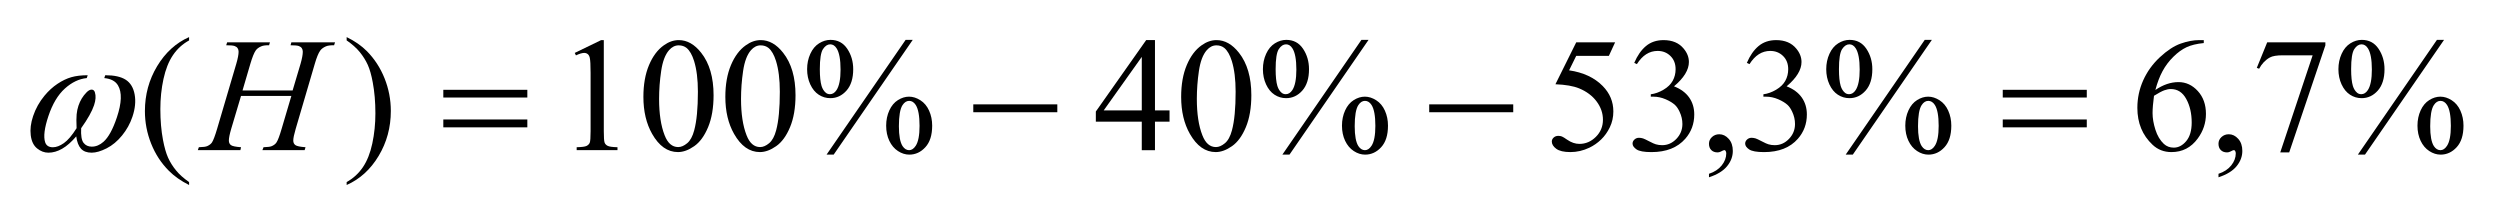 <?xml version="1.0" encoding="utf-8"?>
<!-- Generator: Adobe Illustrator 17.0.0, SVG Export Plug-In . SVG Version: 6.00 Build 0)  -->
<!DOCTYPE svg PUBLIC "-//W3C//DTD SVG 1.1//EN" "http://www.w3.org/Graphics/SVG/1.1/DTD/svg11.dtd">
<svg version="1.1" id="Слой_1" xmlns="http://www.w3.org/2000/svg" xmlns:xlink="http://www.w3.org/1999/xlink" x="0px" y="0px"
	 width="275px" height="23.978px" viewBox="0 0 275 23.978" enable-background="new 0 0 275 23.978" xml:space="preserve">
<g>
	<g>
		<defs>
			<rect id="SVGID_1_" x="0" y="0" width="274.535" height="23.617"/>
		</defs>
		<clipPath id="SVGID_2_">
			<use xlink:href="#SVGID_1_"  overflow="visible"/>
		</clipPath>
		<g clip-path="url(#SVGID_2_)">
		</g>
	</g>
	<g>
		<defs>
			<polygon id="SVGID_3_" points="0.09,23.978 275,23.978 275,0.09 0.09,0.09 0.09,23.978 			"/>
		</defs>
		<clipPath id="SVGID_4_">
			<use xlink:href="#SVGID_3_"  overflow="visible"/>
		</clipPath>
		<g clip-path="url(#SVGID_4_)">
			<path d="M259.796,4.386c0.792,0,1.406,0.327,1.844,0.979c0.438,0.653,0.656,1.403,0.656,2.249c0,1.015-0.247,1.799-0.739,2.353
				c-0.493,0.554-1.086,0.831-1.778,0.831c-0.464,0-0.889-0.127-1.276-0.38c-0.388-0.254-0.697-0.631-0.929-1.133
				c-0.231-0.502-0.348-1.059-0.348-1.671s0.117-1.177,0.353-1.693c0.234-0.516,0.556-0.901,0.963-1.155
				C258.949,4.512,259.367,4.386,259.796,4.386z M259.77,4.876c-0.3,0-0.565,0.175-0.797,0.525s-0.348,1.084-0.348,2.205
				c0,0.811,0.064,1.429,0.193,1.854c0.101,0.321,0.256,0.568,0.467,0.744c0.123,0.105,0.275,0.157,0.458,0.157
				c0.281,0,0.522-0.151,0.722-0.455c0.293-0.449,0.44-1.199,0.44-2.249c0-1.108-0.145-1.886-0.432-2.335
				C260.286,5.024,260.051,4.876,259.77,4.876z M268.845,4.386l-8.697,12.623h-0.783l8.697-12.623H268.845z M268.44,10.632
				c0.417,0,0.832,0.131,1.245,0.394c0.414,0.262,0.734,0.645,0.96,1.146s0.339,1.053,0.339,1.653c0,1.032-0.249,1.821-0.748,2.366
				s-1.089,0.818-1.77,0.818c-0.429,0-0.844-0.131-1.245-0.394c-0.402-0.262-0.719-0.637-0.951-1.124
				c-0.231-0.487-0.348-1.042-0.348-1.667c0-0.612,0.116-1.172,0.348-1.68c0.232-0.507,0.549-0.886,0.951-1.137
				C267.622,10.757,268.028,10.632,268.44,10.632z M268.448,11.095c-0.281,0-0.525,0.158-0.73,0.473
				c-0.264,0.408-0.396,1.181-0.396,2.318c0,1.044,0.136,1.773,0.405,2.187c0.199,0.297,0.44,0.446,0.722,0.446
				c0.27,0,0.511-0.16,0.722-0.481c0.282-0.426,0.423-1.158,0.423-2.196c0-1.097-0.141-1.863-0.423-2.301
				C268.977,11.244,268.735,11.095,268.448,11.095z"/>
		</g>
		<g clip-path="url(#SVGID_4_)">
			<path d="M249.392,4.657h6.399v0.333l-3.979,11.775h-0.985l3.564-10.682h-3.283c-0.663,0-1.135,0.079-1.417,0.236
				c-0.493,0.269-0.889,0.683-1.188,1.242l-0.255-0.096L249.392,4.657z"/>
		</g>
		<g clip-path="url(#SVGID_4_)">
			<path d="M244.034,19.502v-0.385c0.604-0.198,1.073-0.506,1.404-0.923c0.332-0.417,0.497-0.859,0.497-1.325
				c0-0.111-0.026-0.205-0.079-0.28c-0.041-0.052-0.082-0.079-0.123-0.079c-0.064,0-0.205,0.058-0.423,0.175
				c-0.105,0.053-0.217,0.079-0.334,0.079c-0.288,0-0.517-0.085-0.687-0.254s-0.256-0.402-0.256-0.7c0-0.286,0.11-0.531,0.33-0.735
				c0.221-0.204,0.489-0.306,0.806-0.306c0.388,0,0.732,0.167,1.034,0.503c0.303,0.335,0.453,0.78,0.453,1.334
				c0,0.601-0.209,1.159-0.629,1.675S244.944,19.205,244.034,19.502z"/>
		</g>
		<g clip-path="url(#SVGID_4_)">
			<path d="M242.415,4.412v0.324c-0.774,0.076-1.406,0.229-1.896,0.459s-0.975,0.582-1.452,1.054
				c-0.479,0.472-0.875,0.999-1.188,1.579c-0.314,0.58-0.576,1.27-0.788,2.069c0.845-0.578,1.693-0.866,2.544-0.866
				c0.815,0,1.522,0.327,2.121,0.98c0.599,0.653,0.898,1.493,0.898,2.519c0,0.992-0.303,1.896-0.907,2.712
				c-0.728,0.992-1.689,1.487-2.887,1.487c-0.815,0-1.508-0.268-2.077-0.805c-1.115-1.044-1.673-2.397-1.673-4.059
				c0-1.062,0.214-2.07,0.643-3.027s1.04-1.805,1.835-2.546c0.796-0.74,1.557-1.239,2.284-1.496
				c0.728-0.257,1.406-0.385,2.034-0.385H242.415z M236.94,10.536c-0.105,0.787-0.158,1.423-0.158,1.907
				c0,0.56,0.104,1.168,0.313,1.824c0.208,0.656,0.518,1.176,0.929,1.562c0.299,0.274,0.663,0.411,1.091,0.411
				c0.511,0,0.967-0.239,1.369-0.717c0.401-0.479,0.603-1.161,0.603-2.047c0-0.997-0.199-1.86-0.599-2.589
				c-0.398-0.729-0.965-1.093-1.698-1.093c-0.224,0-0.462,0.046-0.718,0.14C237.816,10.025,237.44,10.227,236.94,10.536z"/>
		</g>
		<g clip-path="url(#SVGID_4_)">
			<path d="M203.456,4.386c0.792,0,1.406,0.327,1.844,0.979c0.438,0.653,0.656,1.403,0.656,2.249c0,1.015-0.247,1.799-0.739,2.353
				c-0.493,0.554-1.086,0.831-1.778,0.831c-0.464,0-0.889-0.127-1.276-0.38c-0.388-0.254-0.697-0.631-0.929-1.133
				c-0.231-0.502-0.348-1.059-0.348-1.671s0.117-1.177,0.353-1.693c0.234-0.516,0.556-0.901,0.963-1.155
				C202.609,4.512,203.027,4.386,203.456,4.386z M203.43,4.876c-0.3,0-0.565,0.175-0.797,0.525s-0.348,1.084-0.348,2.205
				c0,0.811,0.064,1.429,0.193,1.854c0.101,0.321,0.256,0.568,0.467,0.744c0.123,0.105,0.275,0.157,0.458,0.157
				c0.281,0,0.522-0.151,0.722-0.455c0.293-0.449,0.44-1.199,0.44-2.249c0-1.108-0.145-1.886-0.432-2.335
				C203.946,5.024,203.711,4.876,203.43,4.876z M212.505,4.386l-8.697,12.623h-0.783l8.697-12.623H212.505z M212.1,10.632
				c0.417,0,0.832,0.131,1.245,0.394c0.414,0.262,0.734,0.645,0.96,1.146s0.339,1.053,0.339,1.653c0,1.032-0.249,1.821-0.748,2.366
				s-1.089,0.818-1.77,0.818c-0.429,0-0.844-0.131-1.245-0.394c-0.402-0.262-0.719-0.637-0.951-1.124
				c-0.231-0.487-0.348-1.042-0.348-1.667c0-0.612,0.116-1.172,0.348-1.68c0.232-0.507,0.549-0.886,0.951-1.137
				C211.282,10.757,211.689,10.632,212.1,10.632z M212.108,11.095c-0.281,0-0.525,0.158-0.73,0.473
				c-0.264,0.408-0.396,1.181-0.396,2.318c0,1.044,0.136,1.773,0.405,2.187c0.199,0.297,0.44,0.446,0.722,0.446
				c0.27,0,0.511-0.16,0.722-0.481c0.282-0.426,0.423-1.158,0.423-2.196c0-1.097-0.141-1.863-0.423-2.301
				C212.637,11.244,212.396,11.095,212.108,11.095z"/>
		</g>
		<g clip-path="url(#SVGID_4_)">
			<path d="M192.154,6.914c0.341-0.799,0.771-1.416,1.29-1.85c0.52-0.434,1.166-0.652,1.94-0.652c0.957,0,1.69,0.31,2.201,0.928
				c0.387,0.46,0.581,0.953,0.581,1.478c0,0.863-0.546,1.755-1.638,2.677c0.733,0.286,1.288,0.694,1.664,1.225
				c0.375,0.531,0.563,1.155,0.563,1.872c0,1.026-0.328,1.916-0.985,2.668c-0.856,0.98-2.098,1.47-3.724,1.47
				c-0.804,0-1.351-0.099-1.642-0.297c-0.29-0.198-0.436-0.411-0.436-0.639c0-0.169,0.069-0.318,0.207-0.446
				c0.138-0.128,0.304-0.192,0.497-0.192c0.146,0,0.297,0.023,0.449,0.07c0.1,0.029,0.325,0.136,0.678,0.319
				c0.352,0.184,0.596,0.293,0.73,0.328c0.217,0.064,0.449,0.096,0.695,0.096c0.599,0,1.119-0.23,1.563-0.691
				c0.443-0.46,0.664-1.006,0.664-1.636c0-0.461-0.103-0.91-0.308-1.347c-0.152-0.327-0.32-0.575-0.502-0.744
				c-0.252-0.233-0.599-0.445-1.038-0.634c-0.44-0.189-0.89-0.284-1.347-0.284h-0.282v-0.263c0.464-0.058,0.929-0.225,1.396-0.499
				s0.806-0.604,1.017-0.989c0.211-0.385,0.316-0.808,0.316-1.268c0-0.601-0.188-1.086-0.567-1.457
				c-0.379-0.371-0.85-0.556-1.413-0.556c-0.909,0-1.669,0.484-2.279,1.452L192.154,6.914z"/>
		</g>
		<g clip-path="url(#SVGID_4_)">
			<path d="M187.988,19.502v-0.385c0.604-0.198,1.073-0.506,1.404-0.923c0.332-0.417,0.497-0.859,0.497-1.325
				c0-0.111-0.026-0.205-0.079-0.28c-0.041-0.052-0.082-0.079-0.123-0.079c-0.064,0-0.205,0.058-0.423,0.175
				c-0.105,0.053-0.217,0.079-0.334,0.079c-0.288,0-0.517-0.085-0.687-0.254s-0.256-0.402-0.256-0.7c0-0.286,0.11-0.531,0.33-0.735
				c0.221-0.204,0.489-0.306,0.806-0.306c0.388,0,0.732,0.167,1.034,0.503c0.303,0.335,0.453,0.78,0.453,1.334
				c0,0.601-0.209,1.159-0.629,1.675S188.898,19.205,187.988,19.502z"/>
		</g>
		<g clip-path="url(#SVGID_4_)">
			<path d="M177.663,4.657l-0.687,1.487h-3.592l-0.783,1.592c1.556,0.228,2.787,0.802,3.697,1.724
				c0.78,0.793,1.171,1.726,1.171,2.799c0,0.624-0.128,1.202-0.383,1.732c-0.256,0.531-0.577,0.983-0.964,1.356
				c-0.388,0.374-0.819,0.674-1.294,0.901c-0.675,0.32-1.368,0.481-2.078,0.481c-0.716,0-1.236-0.121-1.562-0.363
				c-0.326-0.242-0.489-0.508-0.489-0.8c0-0.163,0.067-0.308,0.203-0.433c0.135-0.125,0.305-0.188,0.51-0.188
				c0.153,0,0.286,0.023,0.401,0.07c0.114,0.047,0.309,0.167,0.585,0.359c0.44,0.303,0.886,0.455,1.338,0.455
				c0.687,0,1.289-0.258,1.809-0.774s0.779-1.145,0.779-1.885c0-0.717-0.232-1.386-0.695-2.007
				c-0.464-0.622-1.104-1.101-1.919-1.439c-0.64-0.262-1.511-0.414-2.614-0.455l2.288-4.61H177.663z"/>
			<path d="M179.767,6.914c0.341-0.799,0.771-1.416,1.29-1.85c0.52-0.434,1.166-0.652,1.94-0.652c0.957,0,1.69,0.31,2.201,0.928
				c0.387,0.46,0.581,0.953,0.581,1.478c0,0.863-0.546,1.755-1.638,2.677c0.733,0.286,1.288,0.694,1.664,1.225
				c0.375,0.531,0.563,1.155,0.563,1.872c0,1.026-0.328,1.916-0.985,2.668c-0.856,0.98-2.098,1.47-3.724,1.47
				c-0.804,0-1.351-0.099-1.642-0.297c-0.29-0.198-0.436-0.411-0.436-0.639c0-0.169,0.069-0.318,0.207-0.446
				c0.138-0.128,0.304-0.192,0.497-0.192c0.146,0,0.297,0.023,0.449,0.07c0.1,0.029,0.325,0.136,0.678,0.319
				c0.352,0.184,0.596,0.293,0.73,0.328c0.217,0.064,0.449,0.096,0.695,0.096c0.599,0,1.119-0.23,1.563-0.691
				c0.443-0.46,0.664-1.006,0.664-1.636c0-0.461-0.103-0.91-0.308-1.347c-0.152-0.327-0.32-0.575-0.502-0.744
				c-0.252-0.233-0.599-0.445-1.038-0.634c-0.44-0.189-0.89-0.284-1.347-0.284h-0.282v-0.263c0.464-0.058,0.929-0.225,1.396-0.499
				s0.806-0.604,1.017-0.989c0.211-0.385,0.316-0.808,0.316-1.268c0-0.601-0.188-1.086-0.567-1.457
				c-0.379-0.371-0.85-0.556-1.413-0.556c-0.909,0-1.669,0.484-2.279,1.452L179.767,6.914z"/>
		</g>
		<g clip-path="url(#SVGID_4_)">
			<path d="M141.491,4.386c0.792,0,1.406,0.327,1.844,0.979c0.438,0.653,0.656,1.403,0.656,2.249c0,1.015-0.247,1.799-0.739,2.353
				c-0.493,0.554-1.086,0.831-1.778,0.831c-0.464,0-0.889-0.127-1.276-0.38c-0.388-0.254-0.697-0.631-0.929-1.133
				c-0.231-0.502-0.348-1.059-0.348-1.671s0.117-1.177,0.353-1.693c0.234-0.516,0.556-0.901,0.963-1.155
				C140.645,4.512,141.063,4.386,141.491,4.386z M141.465,4.876c-0.3,0-0.565,0.175-0.797,0.525s-0.348,1.084-0.348,2.205
				c0,0.811,0.064,1.429,0.193,1.854c0.101,0.321,0.256,0.568,0.467,0.744c0.123,0.105,0.275,0.157,0.458,0.157
				c0.281,0,0.522-0.151,0.722-0.455c0.293-0.449,0.44-1.199,0.44-2.249c0-1.108-0.145-1.886-0.432-2.335
				C141.982,5.024,141.746,4.876,141.465,4.876z M150.54,4.386l-8.697,12.623h-0.783l8.697-12.623H150.54z M150.135,10.632
				c0.417,0,0.832,0.131,1.245,0.394c0.414,0.262,0.734,0.645,0.96,1.146s0.339,1.053,0.339,1.653c0,1.032-0.249,1.821-0.748,2.366
				s-1.089,0.818-1.77,0.818c-0.429,0-0.844-0.131-1.245-0.394c-0.402-0.262-0.719-0.637-0.951-1.124
				c-0.231-0.487-0.348-1.042-0.348-1.667c0-0.612,0.116-1.172,0.348-1.68c0.232-0.507,0.549-0.886,0.951-1.137
				C149.317,10.757,149.724,10.632,150.135,10.632z M150.144,11.095c-0.281,0-0.525,0.158-0.73,0.473
				c-0.264,0.408-0.396,1.181-0.396,2.318c0,1.044,0.136,1.773,0.405,2.187c0.199,0.297,0.44,0.446,0.722,0.446
				c0.27,0,0.511-0.16,0.722-0.481c0.282-0.426,0.423-1.158,0.423-2.196c0-1.097-0.141-1.863-0.423-2.301
				C150.672,11.244,150.431,11.095,150.144,11.095z"/>
		</g>
		<g clip-path="url(#SVGID_4_)">
			<path d="M128.65,12.145v1.242h-1.603v3.132h-1.452v-3.132h-5.053v-1.12l5.537-7.856h0.968v7.733H128.65z M125.596,12.145V6.258
				l-4.189,5.887H125.596z"/>
			<path d="M129.927,10.658c0-1.353,0.205-2.518,0.616-3.495c0.41-0.977,0.956-1.705,1.637-2.183
				c0.528-0.379,1.074-0.569,1.638-0.569c0.915,0,1.737,0.464,2.465,1.391c0.909,1.149,1.364,2.706,1.364,4.671
				c0,1.376-0.2,2.546-0.599,3.508c-0.399,0.962-0.908,1.661-1.527,2.095c-0.619,0.435-1.216,0.652-1.791,0.652
				c-1.139,0-2.086-0.668-2.844-2.003C130.246,13.6,129.927,12.244,129.927,10.658z M131.652,10.877
				c0,1.633,0.202,2.966,0.607,3.998c0.334,0.869,0.833,1.303,1.496,1.303c0.316,0,0.646-0.141,0.985-0.424
				c0.341-0.283,0.599-0.756,0.775-1.421c0.27-1.003,0.404-2.417,0.404-4.243c0-1.353-0.141-2.481-0.422-3.386
				c-0.212-0.67-0.484-1.146-0.819-1.426c-0.24-0.192-0.531-0.289-0.871-0.289c-0.399,0-0.754,0.178-1.065,0.534
				c-0.422,0.484-0.71,1.245-0.862,2.283S131.652,9.868,131.652,10.877z"/>
		</g>
		<g clip-path="url(#SVGID_4_)">
			<path d="M91.353,4.386c0.792,0,1.406,0.327,1.844,0.979c0.438,0.653,0.656,1.403,0.656,2.249c0,1.015-0.247,1.799-0.739,2.353
				c-0.493,0.554-1.086,0.831-1.778,0.831c-0.464,0-0.889-0.127-1.276-0.38c-0.388-0.254-0.697-0.631-0.929-1.133
				c-0.231-0.502-0.348-1.059-0.348-1.671s0.117-1.177,0.353-1.693c0.234-0.516,0.556-0.901,0.963-1.155
				C90.506,4.512,90.924,4.386,91.353,4.386z M91.326,4.876c-0.3,0-0.565,0.175-0.797,0.525s-0.348,1.084-0.348,2.205
				c0,0.811,0.064,1.429,0.193,1.854c0.101,0.321,0.256,0.568,0.467,0.744c0.123,0.105,0.275,0.157,0.458,0.157
				c0.281,0,0.522-0.151,0.722-0.455c0.293-0.449,0.44-1.199,0.44-2.249c0-1.108-0.145-1.886-0.432-2.335
				C91.843,5.024,91.607,4.876,91.326,4.876z M100.401,4.386l-8.697,12.623h-0.783l8.697-12.623H100.401z M99.996,10.632
				c0.417,0,0.832,0.131,1.245,0.394c0.414,0.262,0.734,0.645,0.96,1.146s0.339,1.053,0.339,1.653c0,1.032-0.249,1.821-0.748,2.366
				s-1.089,0.818-1.77,0.818c-0.429,0-0.844-0.131-1.245-0.394c-0.402-0.262-0.719-0.637-0.951-1.124
				c-0.231-0.487-0.348-1.042-0.348-1.667c0-0.612,0.116-1.172,0.348-1.68c0.232-0.507,0.549-0.886,0.951-1.137
				C99.179,10.757,99.585,10.632,99.996,10.632z M100.005,11.095c-0.281,0-0.525,0.158-0.73,0.473
				c-0.264,0.408-0.396,1.181-0.396,2.318c0,1.044,0.136,1.773,0.405,2.187c0.199,0.297,0.44,0.446,0.722,0.446
				c0.27,0,0.511-0.16,0.722-0.481c0.282-0.426,0.423-1.158,0.423-2.196c0-1.097-0.141-1.863-0.423-2.301
				C100.533,11.244,100.292,11.095,100.005,11.095z"/>
		</g>
		<g clip-path="url(#SVGID_4_)">
			<path d="M63.222,5.82l2.905-1.409h0.291v10.017c0,0.665,0.028,1.079,0.083,1.242c0.056,0.164,0.172,0.289,0.348,0.376
				c0.176,0.087,0.534,0.137,1.074,0.148v0.324h-4.489v-0.324c0.563-0.012,0.927-0.06,1.091-0.144
				c0.165-0.084,0.279-0.198,0.343-0.341c0.065-0.143,0.097-0.57,0.097-1.282V8.025c0-0.863-0.03-1.417-0.088-1.662
				c-0.042-0.187-0.116-0.324-0.225-0.411c-0.109-0.088-0.239-0.131-0.392-0.131c-0.217,0-0.52,0.09-0.907,0.271L63.222,5.82z"/>
			<path d="M70.774,10.658c0-1.353,0.206-2.518,0.616-3.495c0.411-0.977,0.957-1.705,1.637-2.183
				c0.528-0.379,1.074-0.569,1.637-0.569c0.916,0,1.737,0.464,2.464,1.391c0.91,1.149,1.365,2.706,1.365,4.671
				c0,1.376-0.2,2.546-0.599,3.508c-0.399,0.962-0.908,1.661-1.527,2.095c-0.619,0.435-1.216,0.652-1.791,0.652
				c-1.139,0-2.086-0.668-2.843-2.003C71.094,13.6,70.774,12.244,70.774,10.658z M72.5,10.877c0,1.633,0.203,2.966,0.607,3.998
				c0.334,0.869,0.833,1.303,1.497,1.303c0.317,0,0.646-0.141,0.986-0.424c0.34-0.283,0.599-0.756,0.774-1.421
				c0.27-1.003,0.405-2.417,0.405-4.243c0-1.353-0.141-2.481-0.422-3.386c-0.211-0.67-0.484-1.146-0.818-1.426
				c-0.241-0.192-0.531-0.289-0.872-0.289c-0.399,0-0.754,0.178-1.065,0.534c-0.423,0.484-0.71,1.245-0.863,2.283
				C72.576,8.844,72.5,9.868,72.5,10.877z"/>
			<path d="M79.788,10.658c0-1.353,0.206-2.518,0.616-3.495c0.411-0.977,0.957-1.705,1.637-2.183
				c0.528-0.379,1.074-0.569,1.637-0.569c0.916,0,1.737,0.464,2.464,1.391c0.91,1.149,1.365,2.706,1.365,4.671
				c0,1.376-0.201,2.546-0.6,3.508c-0.398,0.962-0.908,1.661-1.527,2.095c-0.619,0.435-1.216,0.652-1.791,0.652
				c-1.139,0-2.086-0.668-2.843-2.003C80.107,13.6,79.788,12.244,79.788,10.658z M81.513,10.877c0,1.633,0.203,2.966,0.607,3.998
				c0.334,0.869,0.833,1.303,1.497,1.303c0.317,0,0.646-0.141,0.986-0.424c0.34-0.283,0.599-0.756,0.774-1.421
				c0.27-1.003,0.404-2.417,0.404-4.243c0-1.353-0.141-2.481-0.422-3.386c-0.211-0.67-0.484-1.146-0.818-1.426
				C84.3,5.085,84.01,4.989,83.67,4.989c-0.399,0-0.754,0.178-1.065,0.534c-0.423,0.484-0.71,1.245-0.863,2.283
				C81.589,8.844,81.513,9.868,81.513,10.877z"/>
		</g>
		<g clip-path="url(#SVGID_4_)">
			<path d="M38.132,4.447V4.08c0.892,0.437,1.634,0.953,2.227,1.548c0.839,0.852,1.488,1.85,1.945,2.996s0.687,2.34,0.687,3.582
				c0,1.808-0.447,3.457-1.342,4.947c-0.895,1.49-2.067,2.556-3.517,3.197v-0.324c0.722-0.402,1.316-0.946,1.783-1.631
				c0.466-0.686,0.813-1.557,1.039-2.616c0.226-1.059,0.339-2.162,0.339-3.311c0-1.242-0.097-2.376-0.291-3.403
				c-0.147-0.805-0.33-1.449-0.55-1.934c-0.22-0.484-0.512-0.95-0.875-1.399C39.212,5.284,38.731,4.855,38.132,4.447z"/>
		</g>
		<g clip-path="url(#SVGID_4_)">
			<path d="M20.799,20.027v0.324c-0.886-0.443-1.625-0.962-2.218-1.557c-0.845-0.846-1.496-1.843-1.954-2.992
				c-0.458-1.149-0.687-2.341-0.687-3.578c0-1.808,0.449-3.457,1.347-4.947c0.898-1.49,2.069-2.556,3.512-3.197v0.367
				c-0.722,0.396-1.314,0.939-1.778,1.627c-0.464,0.688-0.81,1.561-1.039,2.616c-0.229,1.056-0.343,2.158-0.343,3.307
				c0,1.249,0.097,2.383,0.291,3.403c0.153,0.805,0.337,1.451,0.555,1.938s0.509,0.955,0.876,1.404
				C19.727,19.19,20.207,19.619,20.799,20.027z"/>
		</g>
		<g clip-path="url(#SVGID_4_)">
			<path d="M220.303,9.879h9.243v0.849h-9.243V9.879z M220.303,13.142h9.243v0.866h-9.243V13.142z"/>
		</g>
		<g clip-path="url(#SVGID_4_)">
			<path d="M157.213,11.48h9.243v0.866h-9.243V11.48z"/>
		</g>
		<g clip-path="url(#SVGID_4_)">
			<path d="M107.062,11.48h9.243v0.866h-9.243V11.48z"/>
		</g>
		<g clip-path="url(#SVGID_4_)">
			<path d="M48.765,9.879h9.242v0.849h-9.242V9.879z M48.765,13.142h9.242v0.866h-9.242V13.142z"/>
		</g>
		<g clip-path="url(#SVGID_4_)">
			<path d="M26.679,9.949h5.51l0.872-2.931c0.164-0.571,0.247-1.015,0.247-1.33c0-0.151-0.037-0.281-0.11-0.389
				c-0.073-0.108-0.186-0.188-0.339-0.241c-0.152-0.052-0.452-0.079-0.897-0.079l0.088-0.324h4.806l-0.106,0.324
				c-0.405-0.006-0.707,0.035-0.906,0.123c-0.282,0.123-0.49,0.28-0.625,0.472c-0.194,0.274-0.391,0.755-0.59,1.443l-2.104,7.165
				c-0.176,0.595-0.264,1.021-0.264,1.277c0,0.222,0.078,0.389,0.233,0.503c0.156,0.114,0.527,0.191,1.114,0.232l-0.097,0.324
				h-4.647l0.124-0.324c0.458-0.012,0.763-0.052,0.915-0.123c0.235-0.105,0.405-0.239,0.511-0.402
				c0.152-0.228,0.34-0.723,0.563-1.487l1.074-3.63h-5.537l-1.083,3.63c-0.17,0.583-0.255,1.009-0.255,1.277
				c0,0.222,0.076,0.389,0.229,0.503c0.152,0.114,0.522,0.191,1.109,0.232l-0.07,0.324h-4.683l0.114-0.324
				c0.463-0.012,0.771-0.052,0.924-0.123c0.234-0.105,0.408-0.239,0.519-0.402c0.153-0.239,0.34-0.735,0.563-1.487l2.112-7.165
				c0.17-0.583,0.255-1.026,0.255-1.33c0-0.151-0.037-0.281-0.11-0.389s-0.188-0.188-0.343-0.241
				c-0.156-0.052-0.459-0.079-0.911-0.079l0.105-0.324h4.709l-0.097,0.324c-0.393-0.006-0.684,0.035-0.871,0.123
				c-0.276,0.117-0.479,0.271-0.607,0.463c-0.176,0.257-0.37,0.741-0.581,1.452L26.679,9.949z"/>
		</g>
		<g clip-path="url(#SVGID_4_)">
			<path d="M11.471,8.589l0.105-0.315c0.991,0,1.746,0.167,2.261,0.502c0.515,0.336,0.84,0.875,0.975,1.619
				c0.135,0.745,0.054,1.559-0.243,2.445c-0.253,0.752-0.633,1.44-1.142,2.064S12.352,16,11.726,16.318
				c-0.626,0.317-1.173,0.477-1.643,0.477c-0.517,0-0.908-0.146-1.174-0.438c-0.267-0.291-0.44-0.744-0.523-1.355
				c-0.53,0.618-1.046,1.071-1.552,1.36c-0.504,0.289-1.009,0.433-1.513,0.433c-0.44,0-0.854-0.156-1.239-0.468
				c-0.386-0.311-0.619-0.792-0.7-1.443c-0.082-0.65,0.005-1.354,0.259-2.112c0.276-0.822,0.694-1.572,1.256-2.249
				c0.434-0.524,0.91-0.959,1.427-1.303c0.517-0.345,1.026-0.588,1.525-0.73c0.5-0.144,1.1-0.215,1.798-0.215L9.543,8.589
				C8.7,8.671,7.898,9.054,7.137,9.739c-0.761,0.686-1.364,1.693-1.81,3.022c-0.44,1.312-0.561,2.275-0.361,2.887
				c0.123,0.368,0.407,0.551,0.854,0.551c0.37,0,0.771-0.151,1.204-0.455c0.434-0.303,0.901-0.851,1.401-1.644
				c-0.029-0.683-0.028-1.19,0.005-1.522c0.032-0.333,0.099-0.65,0.2-0.954c0.19-0.565,0.485-1.053,0.887-1.461
				C9.714,9.96,9.9,9.857,10.076,9.857c0.183,0,0.304,0.103,0.364,0.307c0.123,0.385,0.092,0.854-0.093,1.408
				c-0.227,0.677-0.701,1.52-1.42,2.529c-0.04,0.799,0.049,1.337,0.265,1.614c0.215,0.277,0.516,0.416,0.903,0.416
				c0.457,0,0.887-0.178,1.288-0.534c0.542-0.478,1.033-1.373,1.473-2.685c0.534-1.593,0.574-2.768,0.118-3.526
				C12.699,8.925,12.198,8.659,11.471,8.589z"/>
		</g>
	</g>
</g>
<g>
</g>
<g>
</g>
<g>
</g>
<g>
</g>
<g>
</g>
<g>
</g>
<g>
</g>
<g>
</g>
<g>
</g>
<g>
</g>
<g>
</g>
<g>
</g>
<g>
</g>
<g>
</g>
<g>
</g>
</svg>
